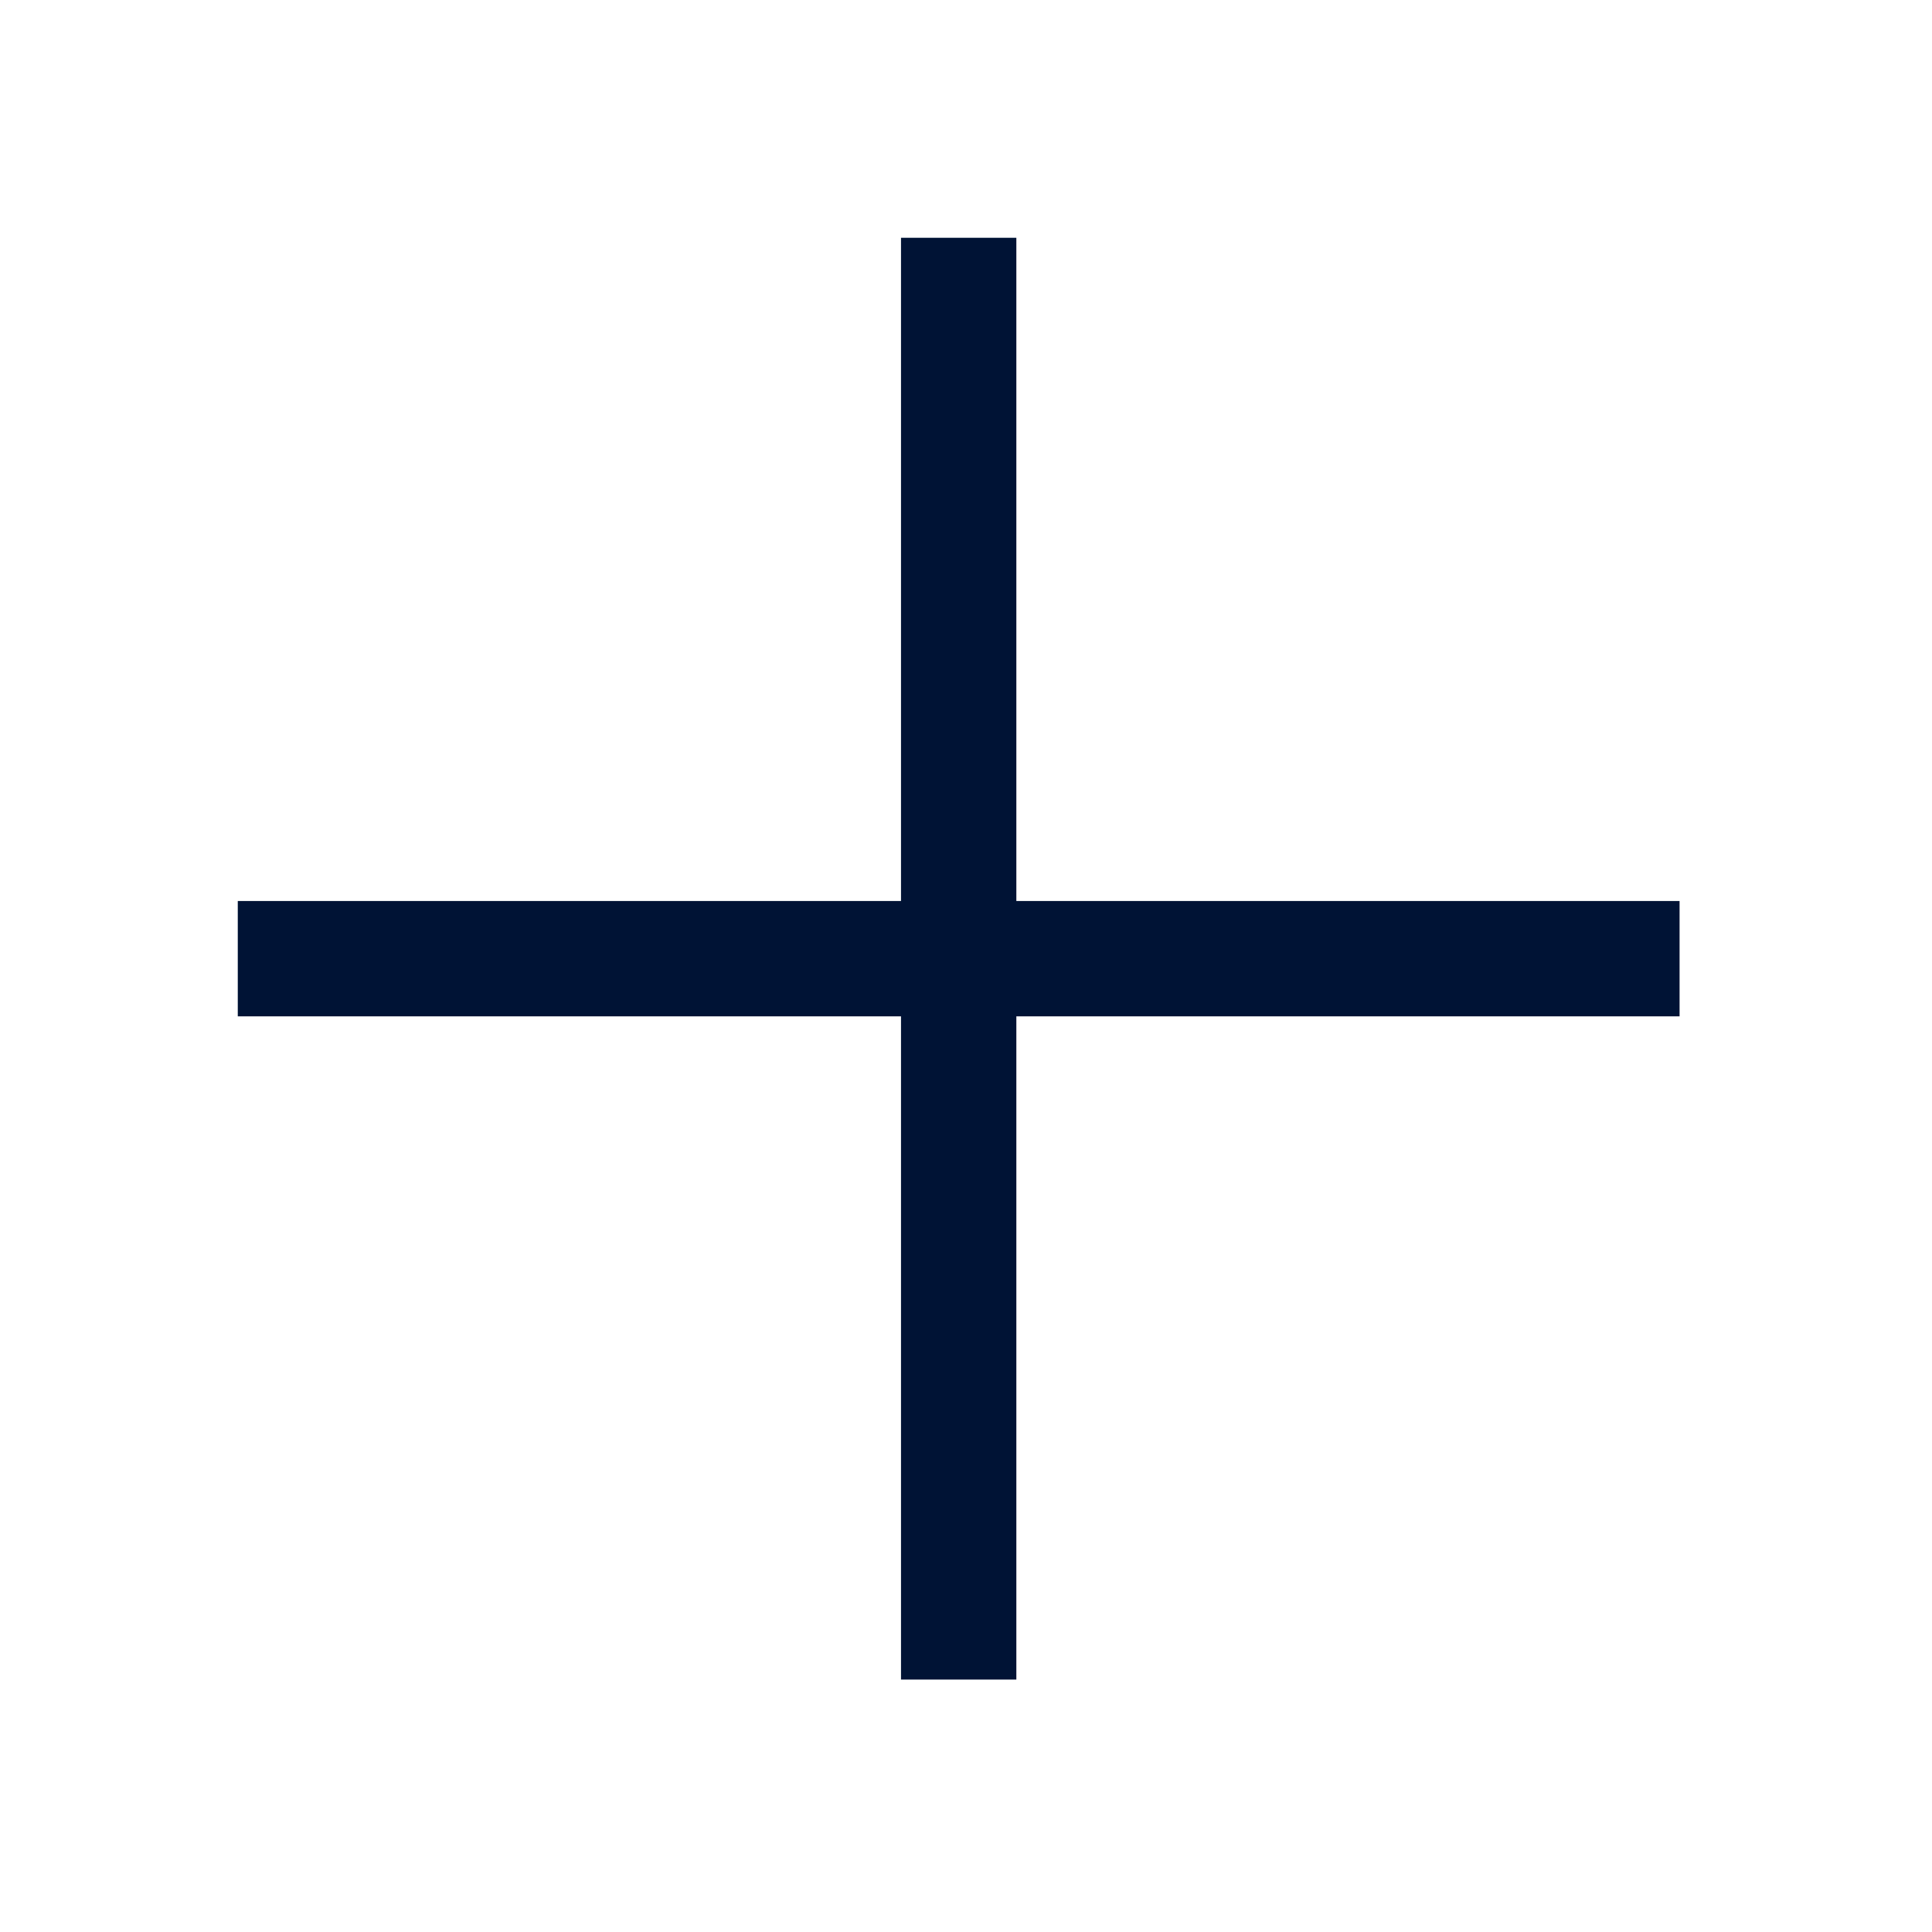 <?xml version="1.0" encoding="UTF-8" standalone="no"?> <svg xmlns="http://www.w3.org/2000/svg" xmlns:xlink="http://www.w3.org/1999/xlink" xmlns:serif="http://www.serif.com/" width="100%" height="100%" viewBox="0 0 67 67" version="1.1" xml:space="preserve" style="fill-rule:evenodd;clip-rule:evenodd;"> <g transform="matrix(1,0,0,1,8.246,8.246)"> <path d="M0,25L50,25" style="fill:none;fill-rule:nonzero;stroke:rgb(0,19,53);stroke-width:4px;"></path> </g> <g transform="matrix(1,0,0,1,8.246,8.246)"> <path d="M25,0L25,50" style="fill:none;fill-rule:nonzero;stroke:rgb(0,19,53);stroke-width:4px;"></path> </g> </svg> 